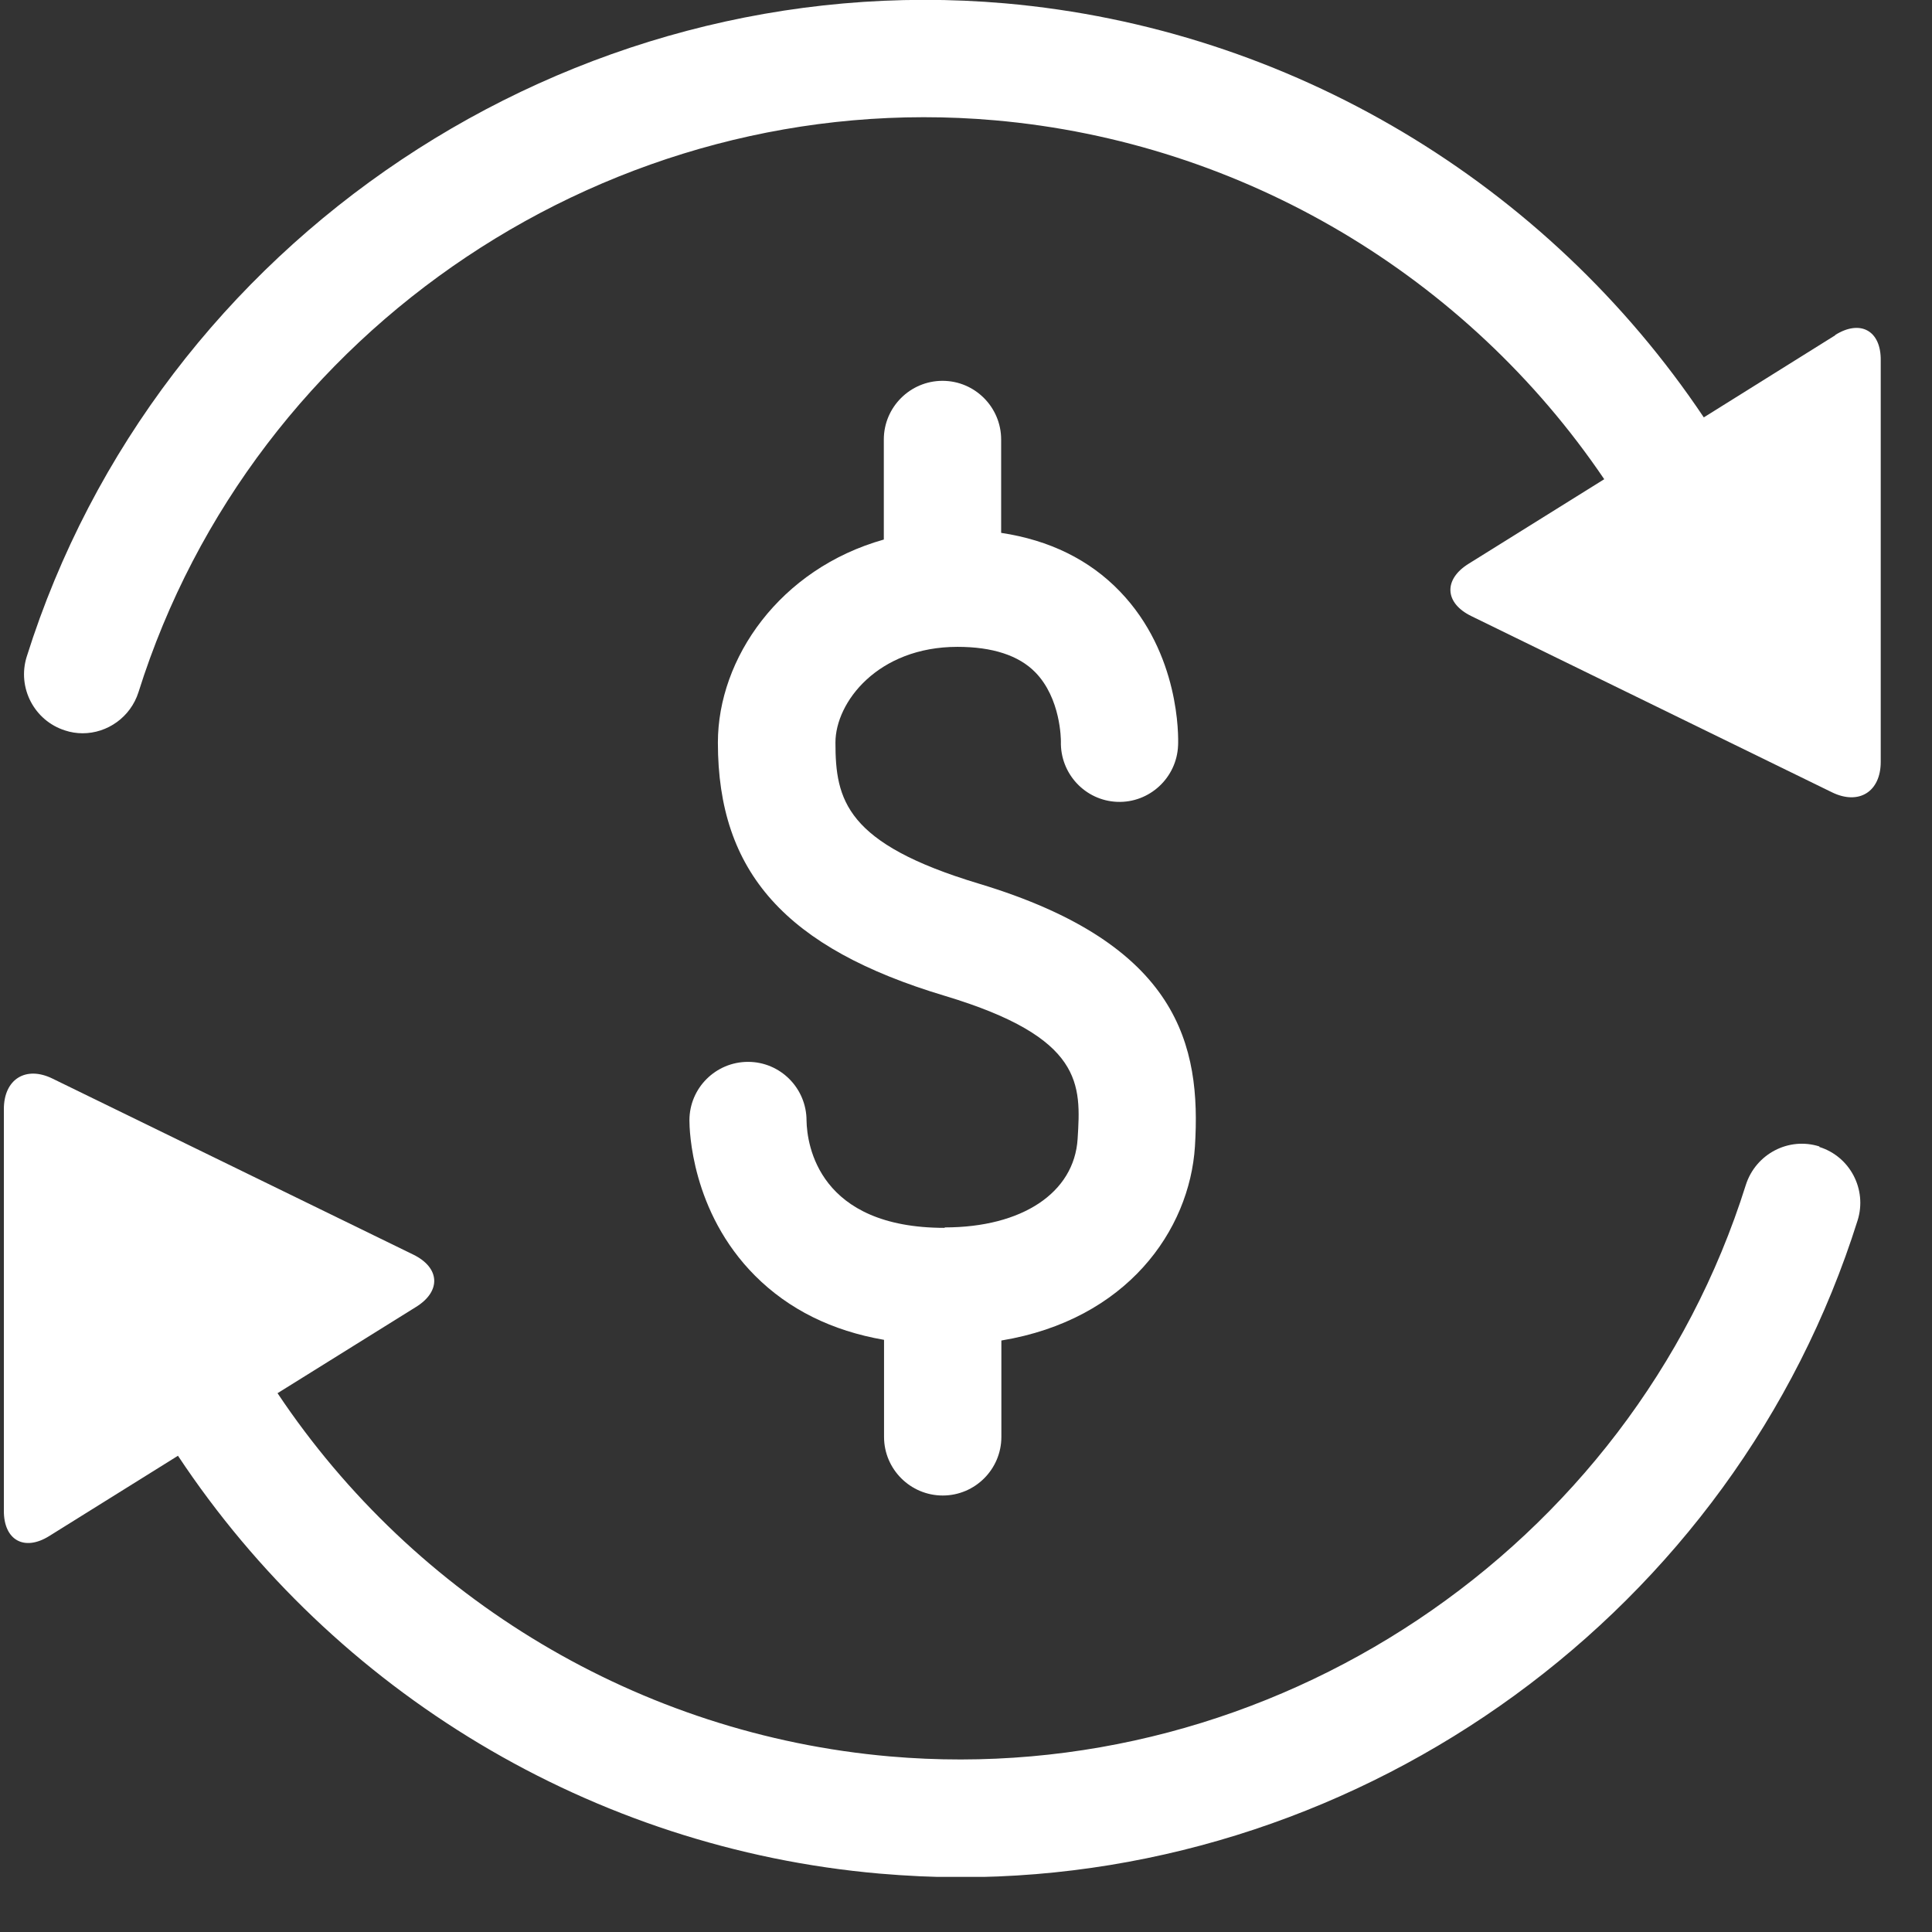 <svg width="26" height="26" viewBox="0 0 26 26" fill="none" xmlns="http://www.w3.org/2000/svg">
<rect x="0" y="0" width="26" height="26" fill="#333333" stroke="none"/>
<g clip-path="url(#clip0_29_1538)">
<path d="M12.713 16.524C11.018 16.524 10.86 15.411 10.854 15.08C10.854 14.645 10.502 14.29 10.067 14.29C9.632 14.29 9.278 14.642 9.278 15.077C9.278 15.201 9.301 16.307 10.162 17.169C10.615 17.622 11.197 17.91 11.897 18.031V19.337C11.897 19.772 12.252 20.126 12.687 20.126C13.122 20.126 13.476 19.772 13.476 19.337V18.04C15.165 17.76 16.009 16.558 16.081 15.428C16.165 14.071 15.871 12.705 13.174 11.892C11.381 11.353 11.243 10.765 11.243 9.993C11.243 9.451 11.813 8.705 12.886 8.705C13.355 8.705 13.71 8.82 13.932 9.047C14.277 9.399 14.277 9.955 14.277 9.978C14.266 10.411 14.603 10.774 15.035 10.791C15.468 10.808 15.836 10.468 15.854 10.033C15.86 9.909 15.877 8.797 15.073 7.961C14.661 7.532 14.122 7.269 13.473 7.171V5.915C13.473 5.479 13.119 5.125 12.684 5.125C12.249 5.125 11.894 5.479 11.894 5.915V7.261C10.494 7.655 9.661 8.86 9.661 9.993C9.661 11.739 10.574 12.76 12.716 13.402C14.586 13.964 14.548 14.595 14.502 15.328C14.456 16.051 13.756 16.518 12.713 16.518V16.524Z" fill="white"/>
<path d="M24.696 4.513L22.929 5.617C20.817 2.464 17.365 0.383 13.526 0.045C7.662 -0.465 2.123 3.23 0.359 8.839C0.23 9.254 0.46 9.698 0.875 9.83C0.953 9.856 1.034 9.868 1.112 9.868C1.446 9.868 1.757 9.651 1.864 9.314C3.408 4.403 8.253 1.169 13.388 1.619C16.731 1.913 19.739 3.717 21.589 6.449L19.762 7.588C19.425 7.798 19.439 8.115 19.8 8.291L24.655 10.663C25.016 10.839 25.31 10.654 25.31 10.254V4.85C25.315 4.449 25.036 4.297 24.699 4.507L24.696 4.513Z" fill="white"/>
<path d="M24.486 15.429C24.071 15.296 23.628 15.53 23.495 15.945C21.953 20.853 17.103 24.084 11.974 23.637C8.608 23.343 5.582 21.516 3.735 18.749L5.599 17.588C5.94 17.377 5.922 17.06 5.562 16.884L0.706 14.515C0.346 14.339 0.052 14.524 0.052 14.925V20.328C0.049 20.726 0.326 20.882 0.663 20.671L2.395 19.591C4.504 22.773 7.974 24.876 11.836 25.214C12.199 25.245 12.562 25.263 12.922 25.263C18.371 25.263 23.345 21.683 24.999 16.423C25.129 16.008 24.898 15.564 24.483 15.435L24.486 15.429Z" fill="white"/>
</g>
<defs>
<clipPath id="clip0_29_1538">
<rect width="25.258" height="25.258" fill="white" transform="translate(0.052)"/>
</clipPath>
</defs>
</svg>
